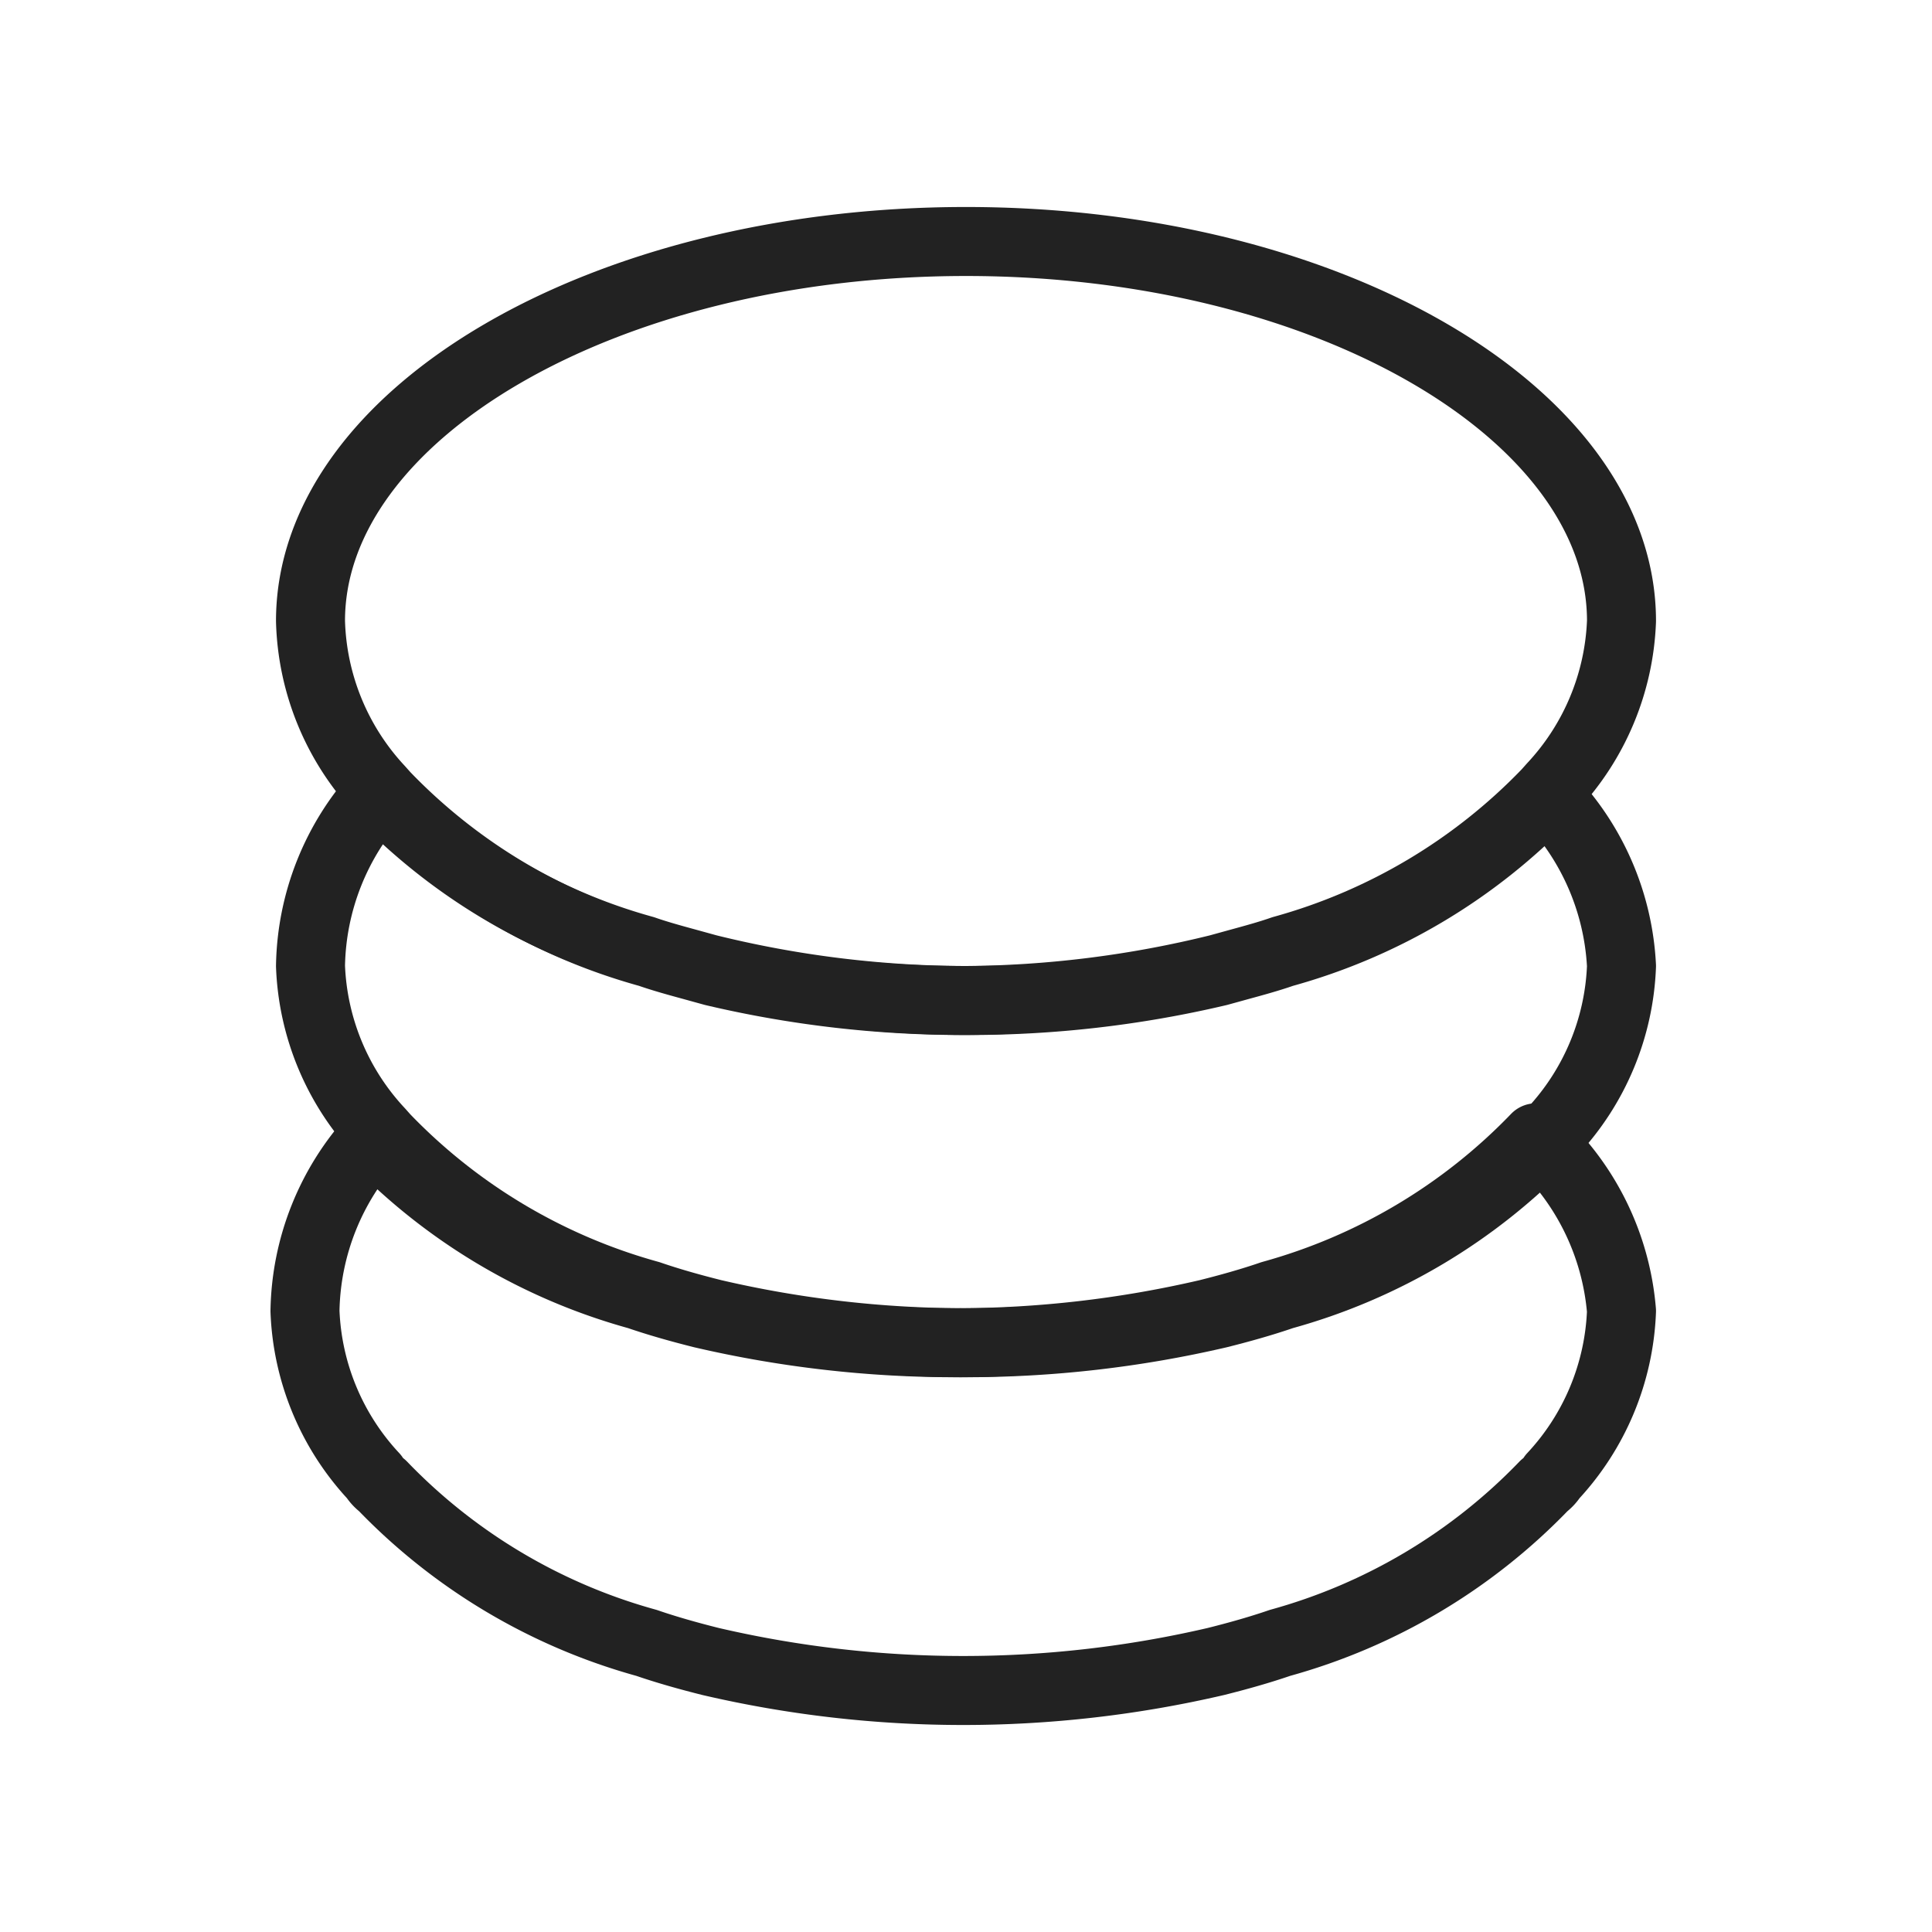 <svg id="Layer_1" data-name="Layer 1" xmlns="http://www.w3.org/2000/svg" viewBox="0 0 28 28"><defs><style>.cls-1{fill:none;stroke:#222;stroke-linecap:round;stroke-linejoin:round;}</style></defs><title>cms-white</title><path class="cls-1" d="M23.5,9a3.72,3.72,0,0,1-1,2.4l-.08.09a.08.08,0,0,1,0,0,8.42,8.42,0,0,1-3.83,2.28c-.2.07-.42.13-.64.19l-.29.08A15.7,15.7,0,0,1,14,14.5a15.7,15.7,0,0,1-3.66-.42L10.05,14c-.22-.06-.44-.12-.64-.19a8.42,8.42,0,0,1-3.83-2.28.08.08,0,0,1,0,0l-.08-.09A3.72,3.72,0,0,1,4.5,9c0-3,4.25-5.5,9.5-5.5S23.5,6,23.5,9Z"/><path class="cls-1" d="M23.5,14a3.72,3.72,0,0,1-1,2.4l-.08.09a.08.08,0,0,1,0,0,8.42,8.42,0,0,1-3.83,2.28c-.29.1-.61.19-.93.27a16.16,16.16,0,0,1-7.32,0c-.32-.08-.64-.17-.93-.27a8.42,8.42,0,0,1-3.83-2.28.08.08,0,0,1,0,0l-.08-.09a3.72,3.72,0,0,1-1-2.4,3.81,3.81,0,0,1,1-2.51.08.08,0,0,0,0,0,8.42,8.42,0,0,0,3.83,2.28c.2.07.42.13.64.19l.29.08A15.7,15.7,0,0,0,14,14.5a15.7,15.7,0,0,0,3.66-.42l.29-.08c.22-.06.44-.12.64-.19a8.42,8.42,0,0,0,3.83-2.28.08.08,0,0,0,0,0A3.81,3.81,0,0,1,23.5,14Z"/><path class="cls-1" d="M23.5,19a3.72,3.72,0,0,1-1,2.4.49.49,0,0,1-.12.13,8.42,8.42,0,0,1-3.83,2.28c-.29.1-.61.19-.93.27a16.16,16.16,0,0,1-7.32,0c-.32-.08-.64-.17-.93-.27a8.42,8.42,0,0,1-3.83-2.28.49.49,0,0,1-.12-.13,3.72,3.72,0,0,1-1-2.4,3.81,3.81,0,0,1,1-2.51.08.08,0,0,0,0,0,8.42,8.42,0,0,0,3.83,2.28c.29.1.61.19.93.27a16.16,16.16,0,0,0,7.32,0c.32-.08.64-.17.93-.27a8.42,8.42,0,0,0,3.83-2.28.08.08,0,0,0,0,0A3.81,3.81,0,0,1,23.5,19Z"/></svg>